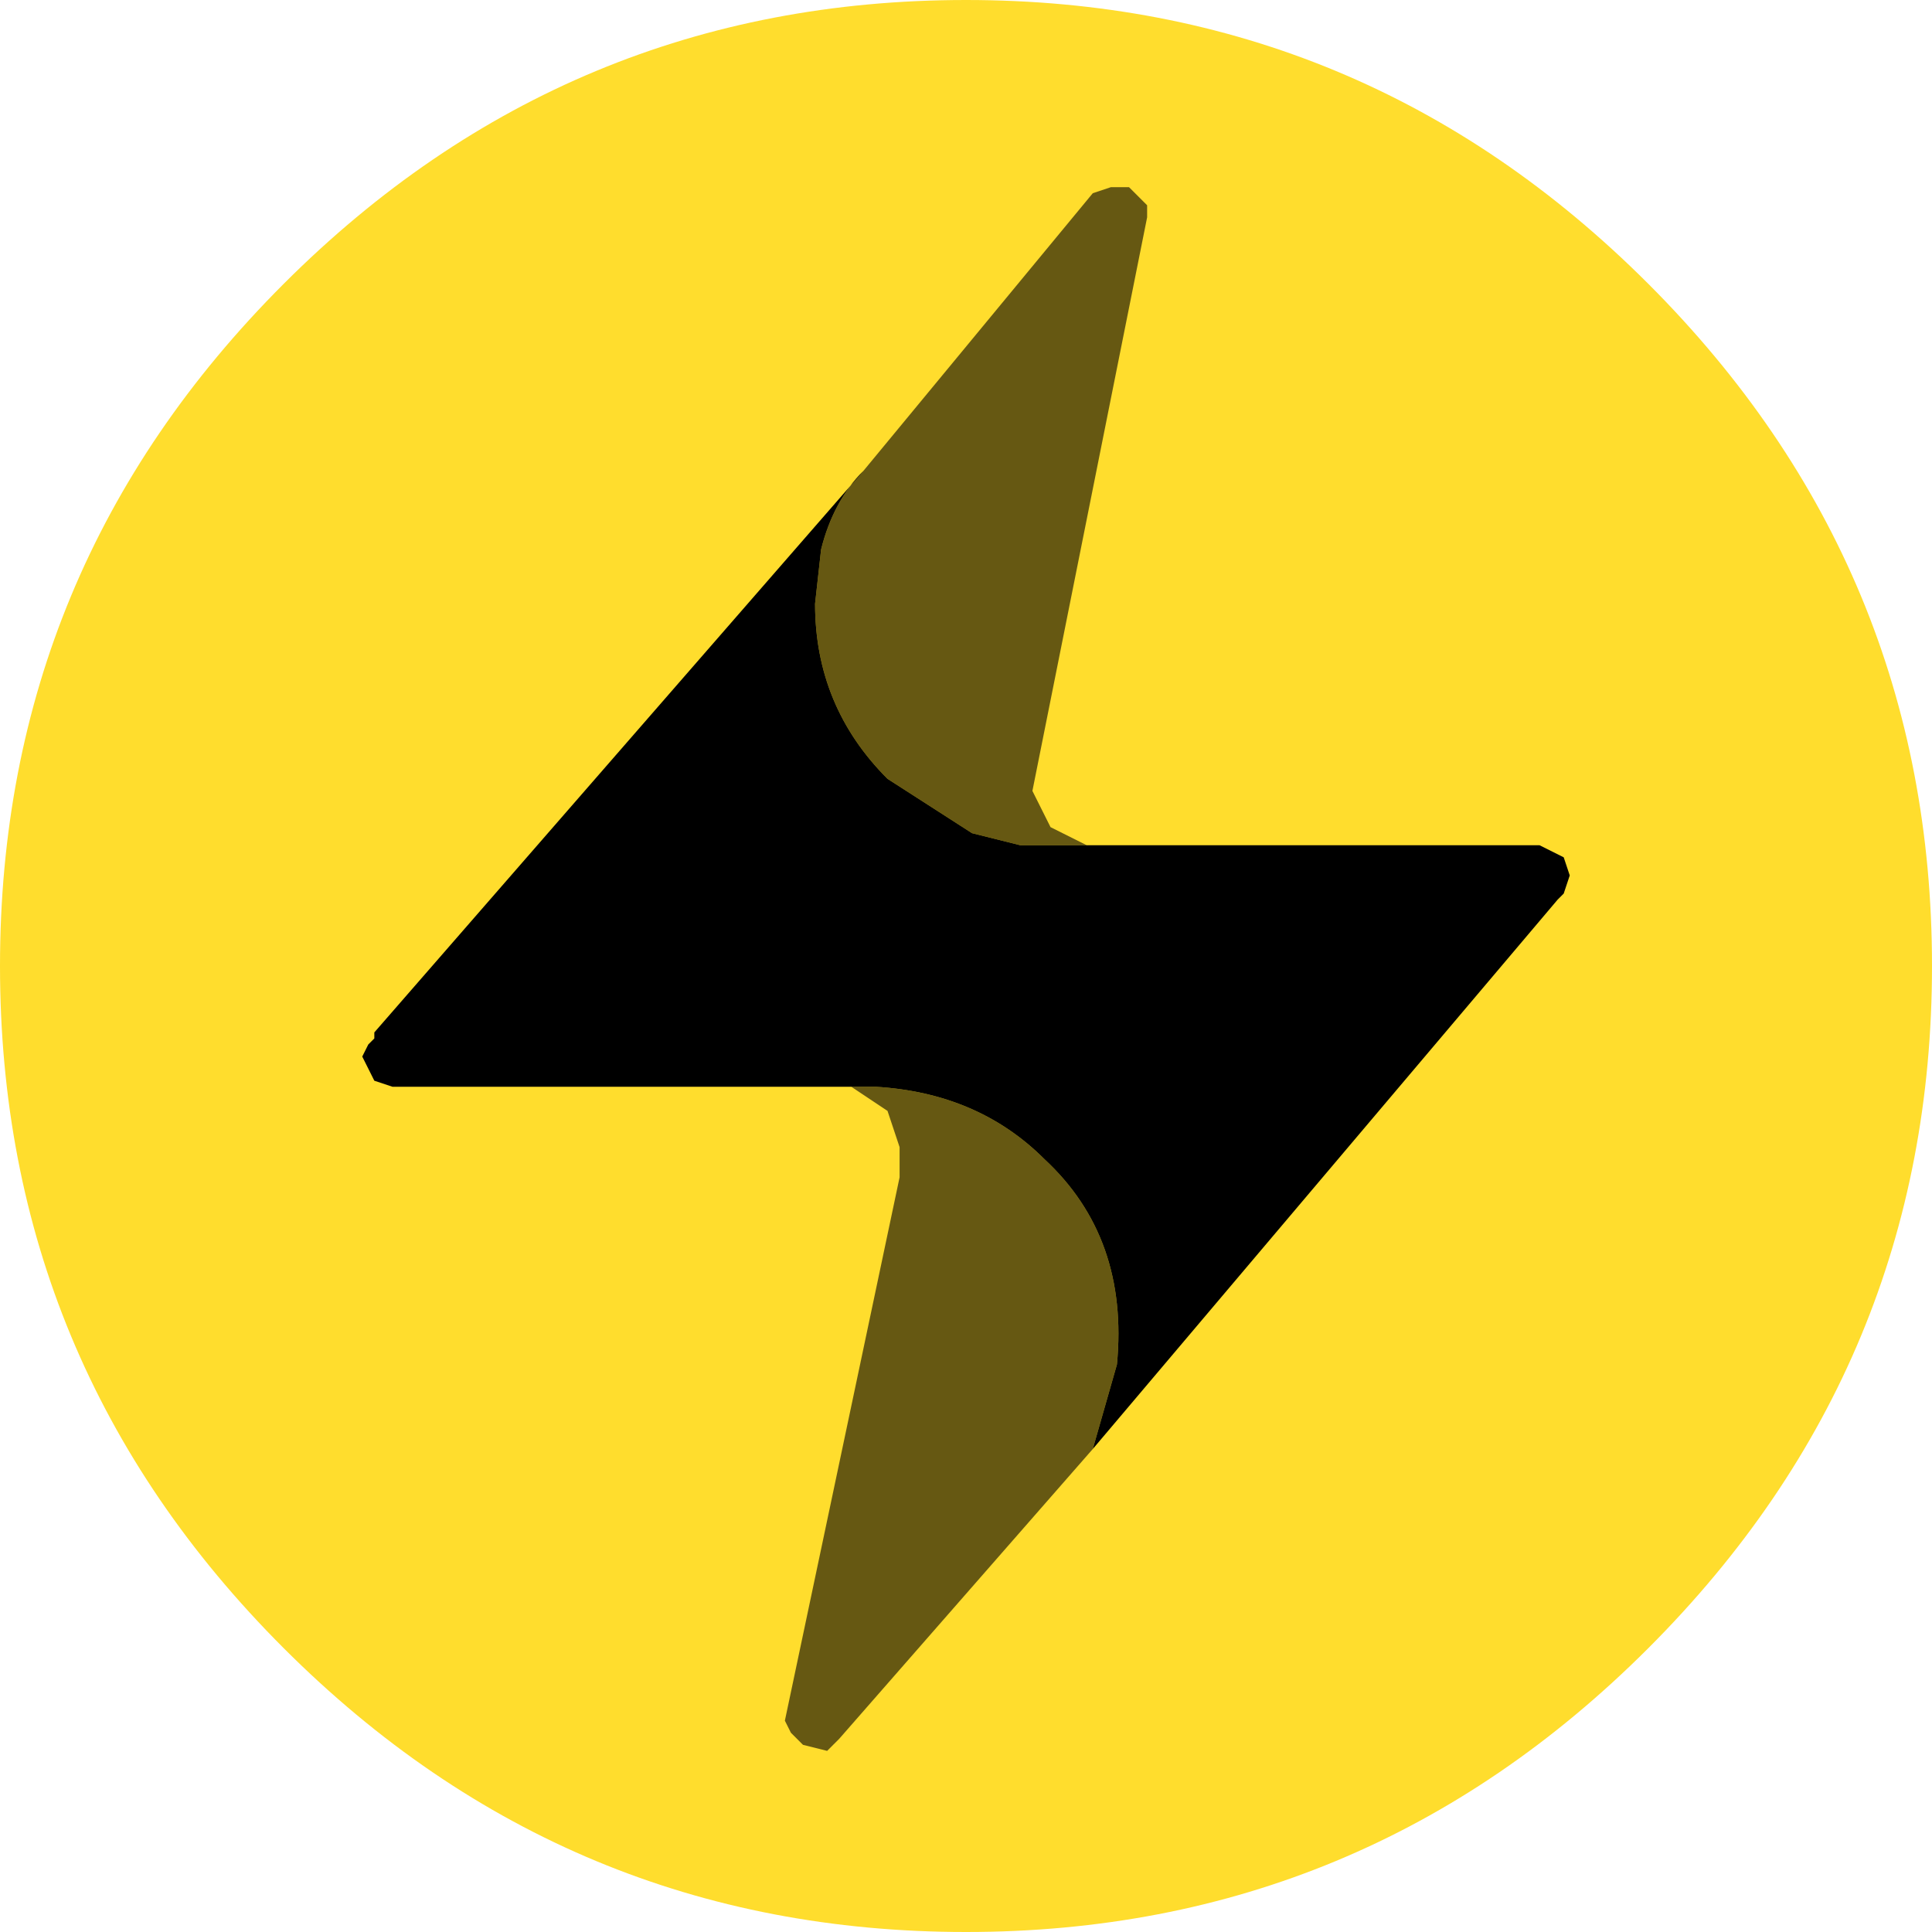<svg width="16" height="16" viewBox="0 0 16 16" preserveAspectRatio="xMinYMin meet" xmlns="http://www.w3.org/2000/svg" xmlns:xlink="http://www.w3.org/1999/xlink">
  <defs/>
  <g>
    <path stroke="none" fill="#ffdd2d" d="M8 16 Q4.7 16 2.35 13.65 0 11.3 0 8 0 4.7 2.35 2.35 4.7 0 8 0 11.3 0 13.65 2.35 16 4.7 16 8 16 11.3 13.65 13.65 11.3 16 8 16"/>
    <path stroke="none" fill="#000000" d="M9 7 L12.75 7 12.95 7.1 13 7.25 12.95 7.4 12.9 7.45 9.05 12 9.25 11.3 Q9.35 10.25 8.65 9.6 8.1 9.05 7.25 9 L7.05 9 3.25 9 3.1 8.95 3 8.75 3.05 8.65 3.1 8.6 3.1 8.55 7.15 3.9 Q6.9 4.15 6.8 4.55 L6.75 5 Q6.75 5.85 7.35 6.45 L8.05 6.9 8.45 7 8.75 7 9 7"/>
    <path stroke="none" fill="#000000" fill-opacity="0.6" d="M9 7 L8.75 7 8.45 7 8.05 6.9 7.35 6.45 Q6.75 5.85 6.75 5 L6.8 4.55 Q6.9 4.15 7.15 3.9 L9.05 1.6 9.2 1.55 9.35 1.55 9.5 1.7 9.5 1.8 8.55 6.55 8.7 6.85 9 7 M9.05 12 L6.95 14.4 6.85 14.5 6.65 14.45 6.55 14.35 6.5 14.25 7.45 9.75 7.45 9.5 7.35 9.2 7.05 9 7.25 9 Q8.1 9.05 8.65 9.6 9.35 10.25 9.25 11.3 L9.05 12"/>
  </g>
</svg>